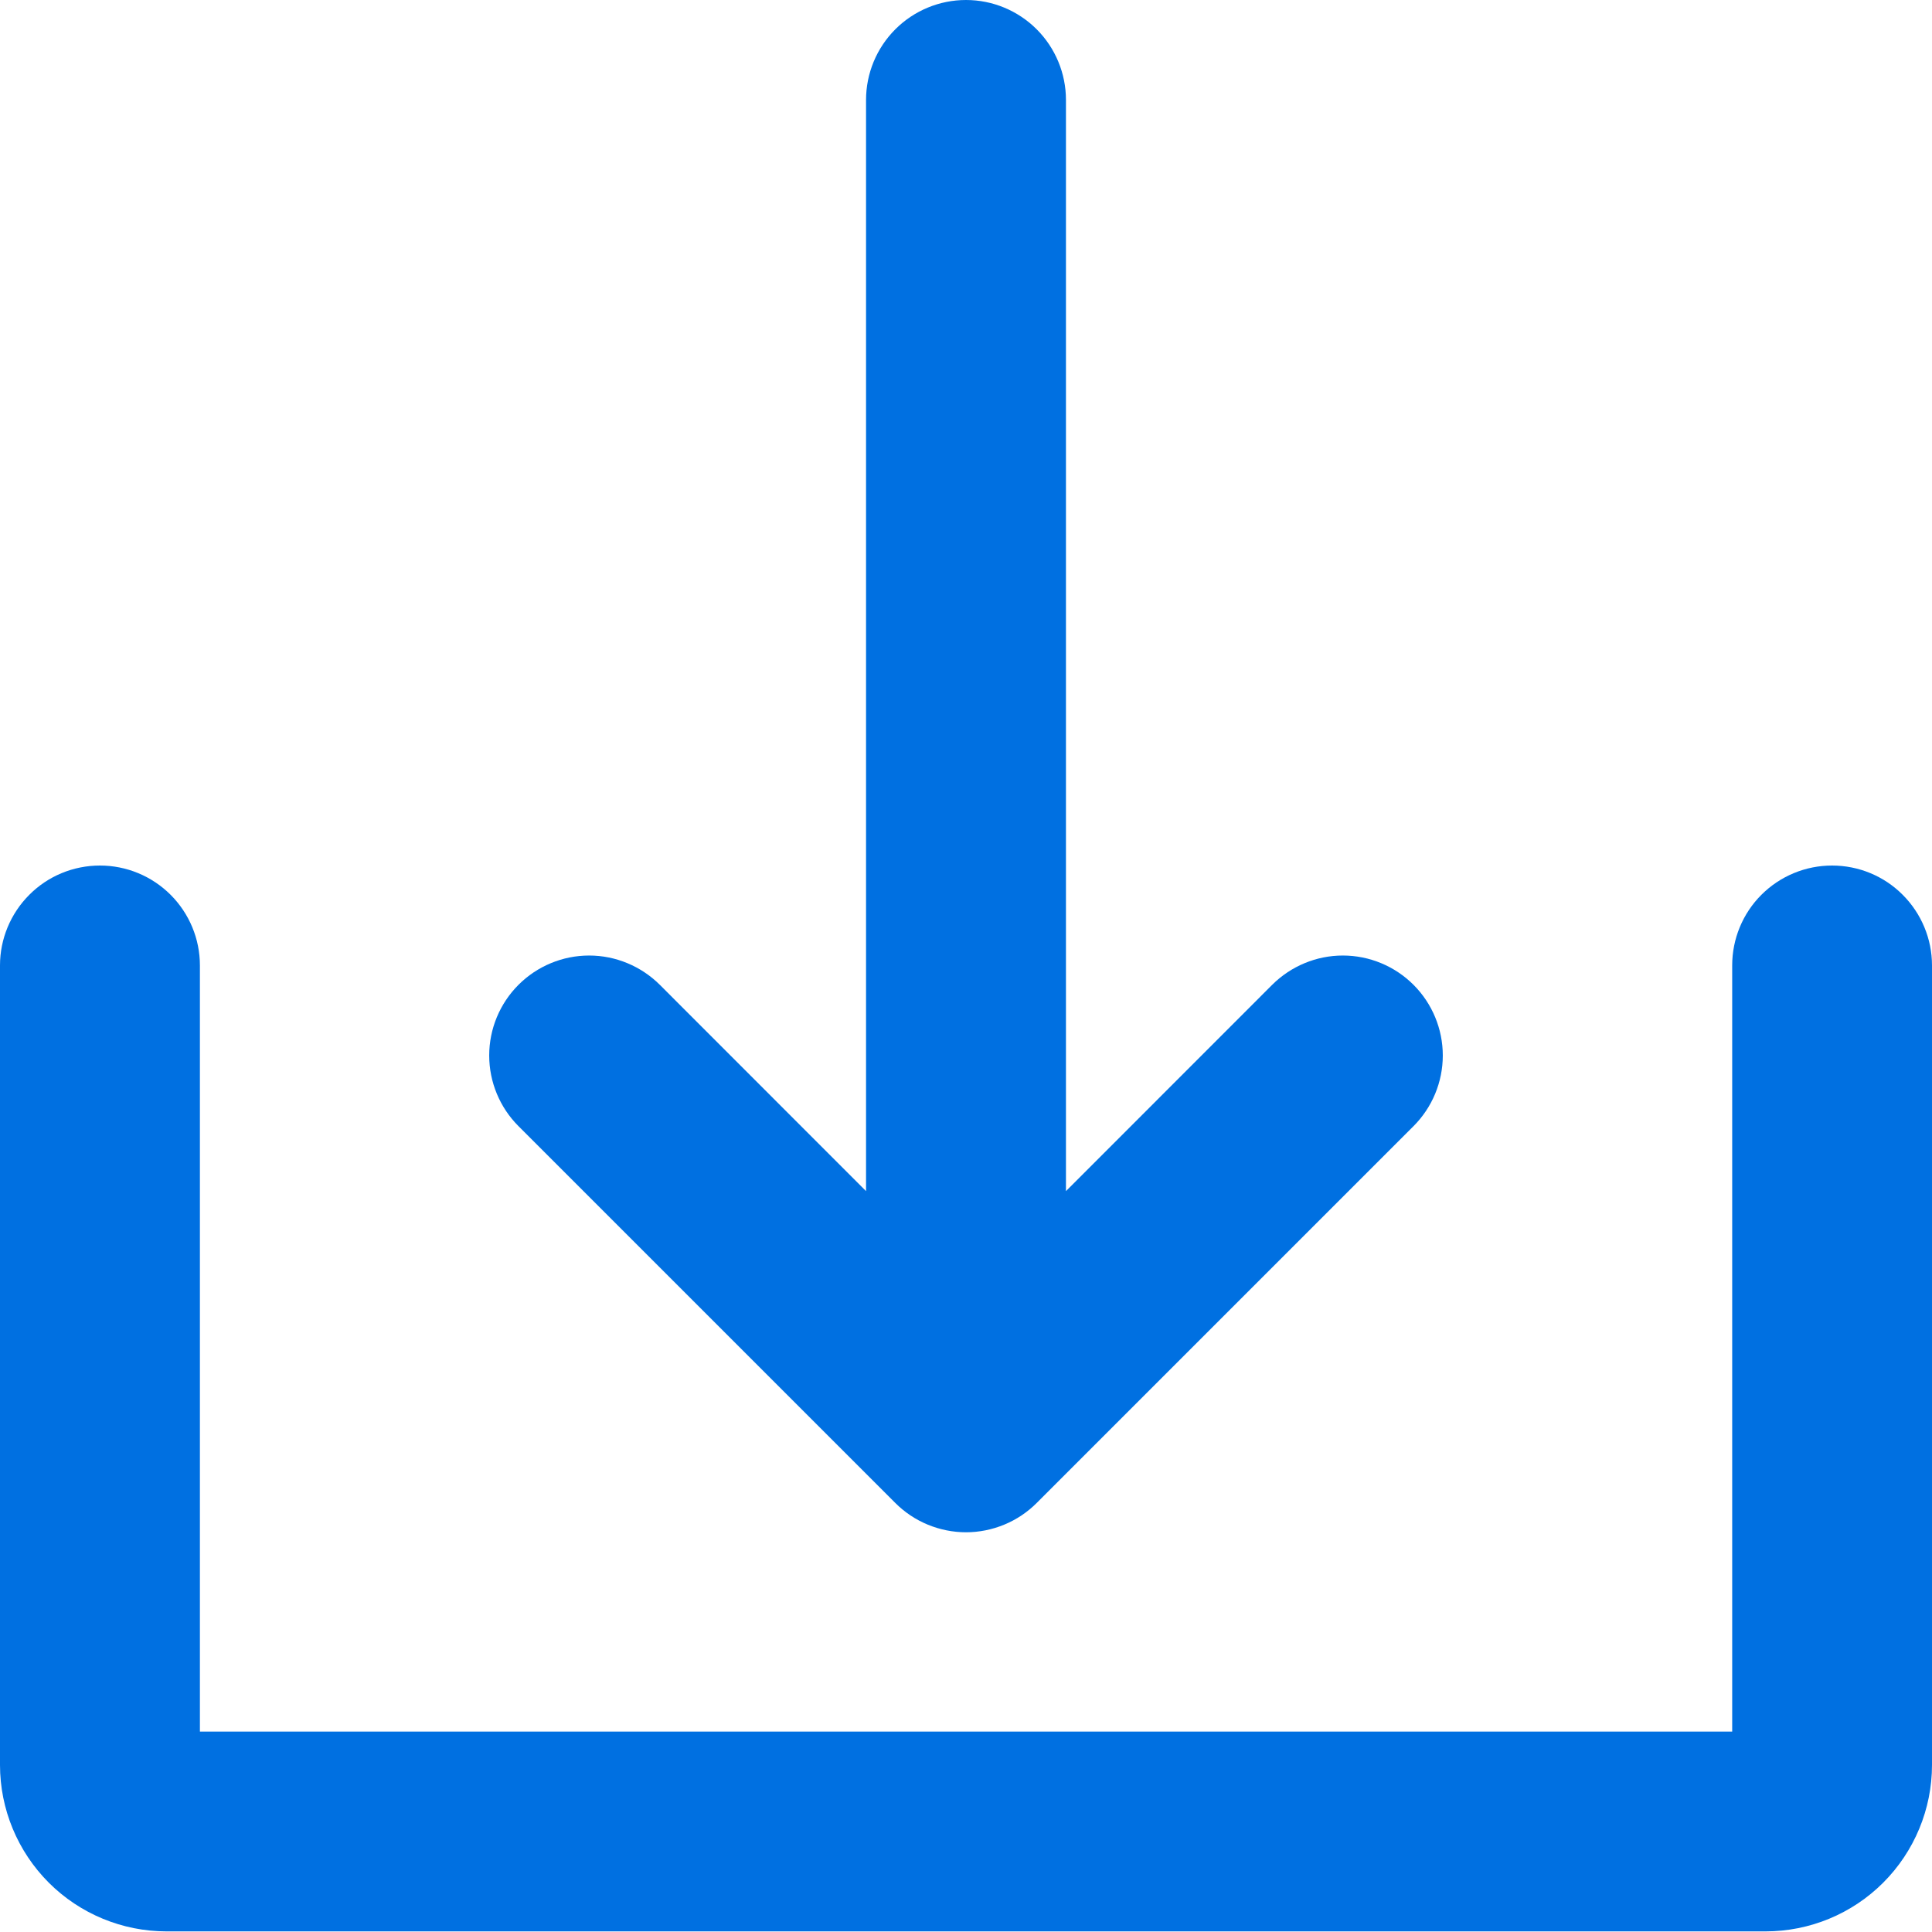 <svg width="19" height="19" viewBox="0 0 19 19" fill="none" xmlns="http://www.w3.org/2000/svg">
<path d="M10.195 14.781C10.104 14.872 9.995 14.945 9.876 14.994C9.757 15.043 9.629 15.069 9.5 15.069C9.371 15.069 9.243 15.043 9.124 14.994C9.005 14.945 8.896 14.872 8.805 14.781L5.099 11.075C4.915 10.891 4.811 10.641 4.811 10.38C4.811 10.119 4.915 9.869 5.099 9.685C5.283 9.501 5.533 9.397 5.794 9.397C6.054 9.397 6.304 9.501 6.489 9.685L8.517 11.714V0.983C8.517 0.722 8.621 0.472 8.805 0.288C8.989 0.104 9.239 0 9.5 0C9.761 0 10.011 0.104 10.195 0.288C10.379 0.472 10.483 0.722 10.483 0.983V11.714L12.511 9.685C12.696 9.501 12.946 9.397 13.206 9.397C13.467 9.397 13.717 9.501 13.901 9.685C14.085 9.869 14.189 10.119 14.189 10.38C14.189 10.641 14.085 10.891 13.901 11.075L10.195 14.781Z" fill="#0070E1"/>
<path d="M0.983 8.512C1.243 8.512 1.493 8.615 1.678 8.8C1.862 8.984 1.966 9.234 1.966 9.494V17.029H17.035V9.494C17.035 9.234 17.138 8.984 17.322 8.8C17.507 8.615 17.757 8.512 18.017 8.512C18.278 8.512 18.528 8.615 18.712 8.8C18.896 8.984 19 9.234 19 9.494V17.357C19 17.791 18.827 18.208 18.52 18.515C18.213 18.822 17.797 18.994 17.362 18.994H1.638C1.204 18.994 0.787 18.822 0.48 18.515C0.173 18.208 0 17.791 0 17.357V9.494C0 9.234 0.104 8.984 0.288 8.8C0.472 8.615 0.722 8.512 0.983 8.512Z" fill="#0070E1"/>
</svg>
